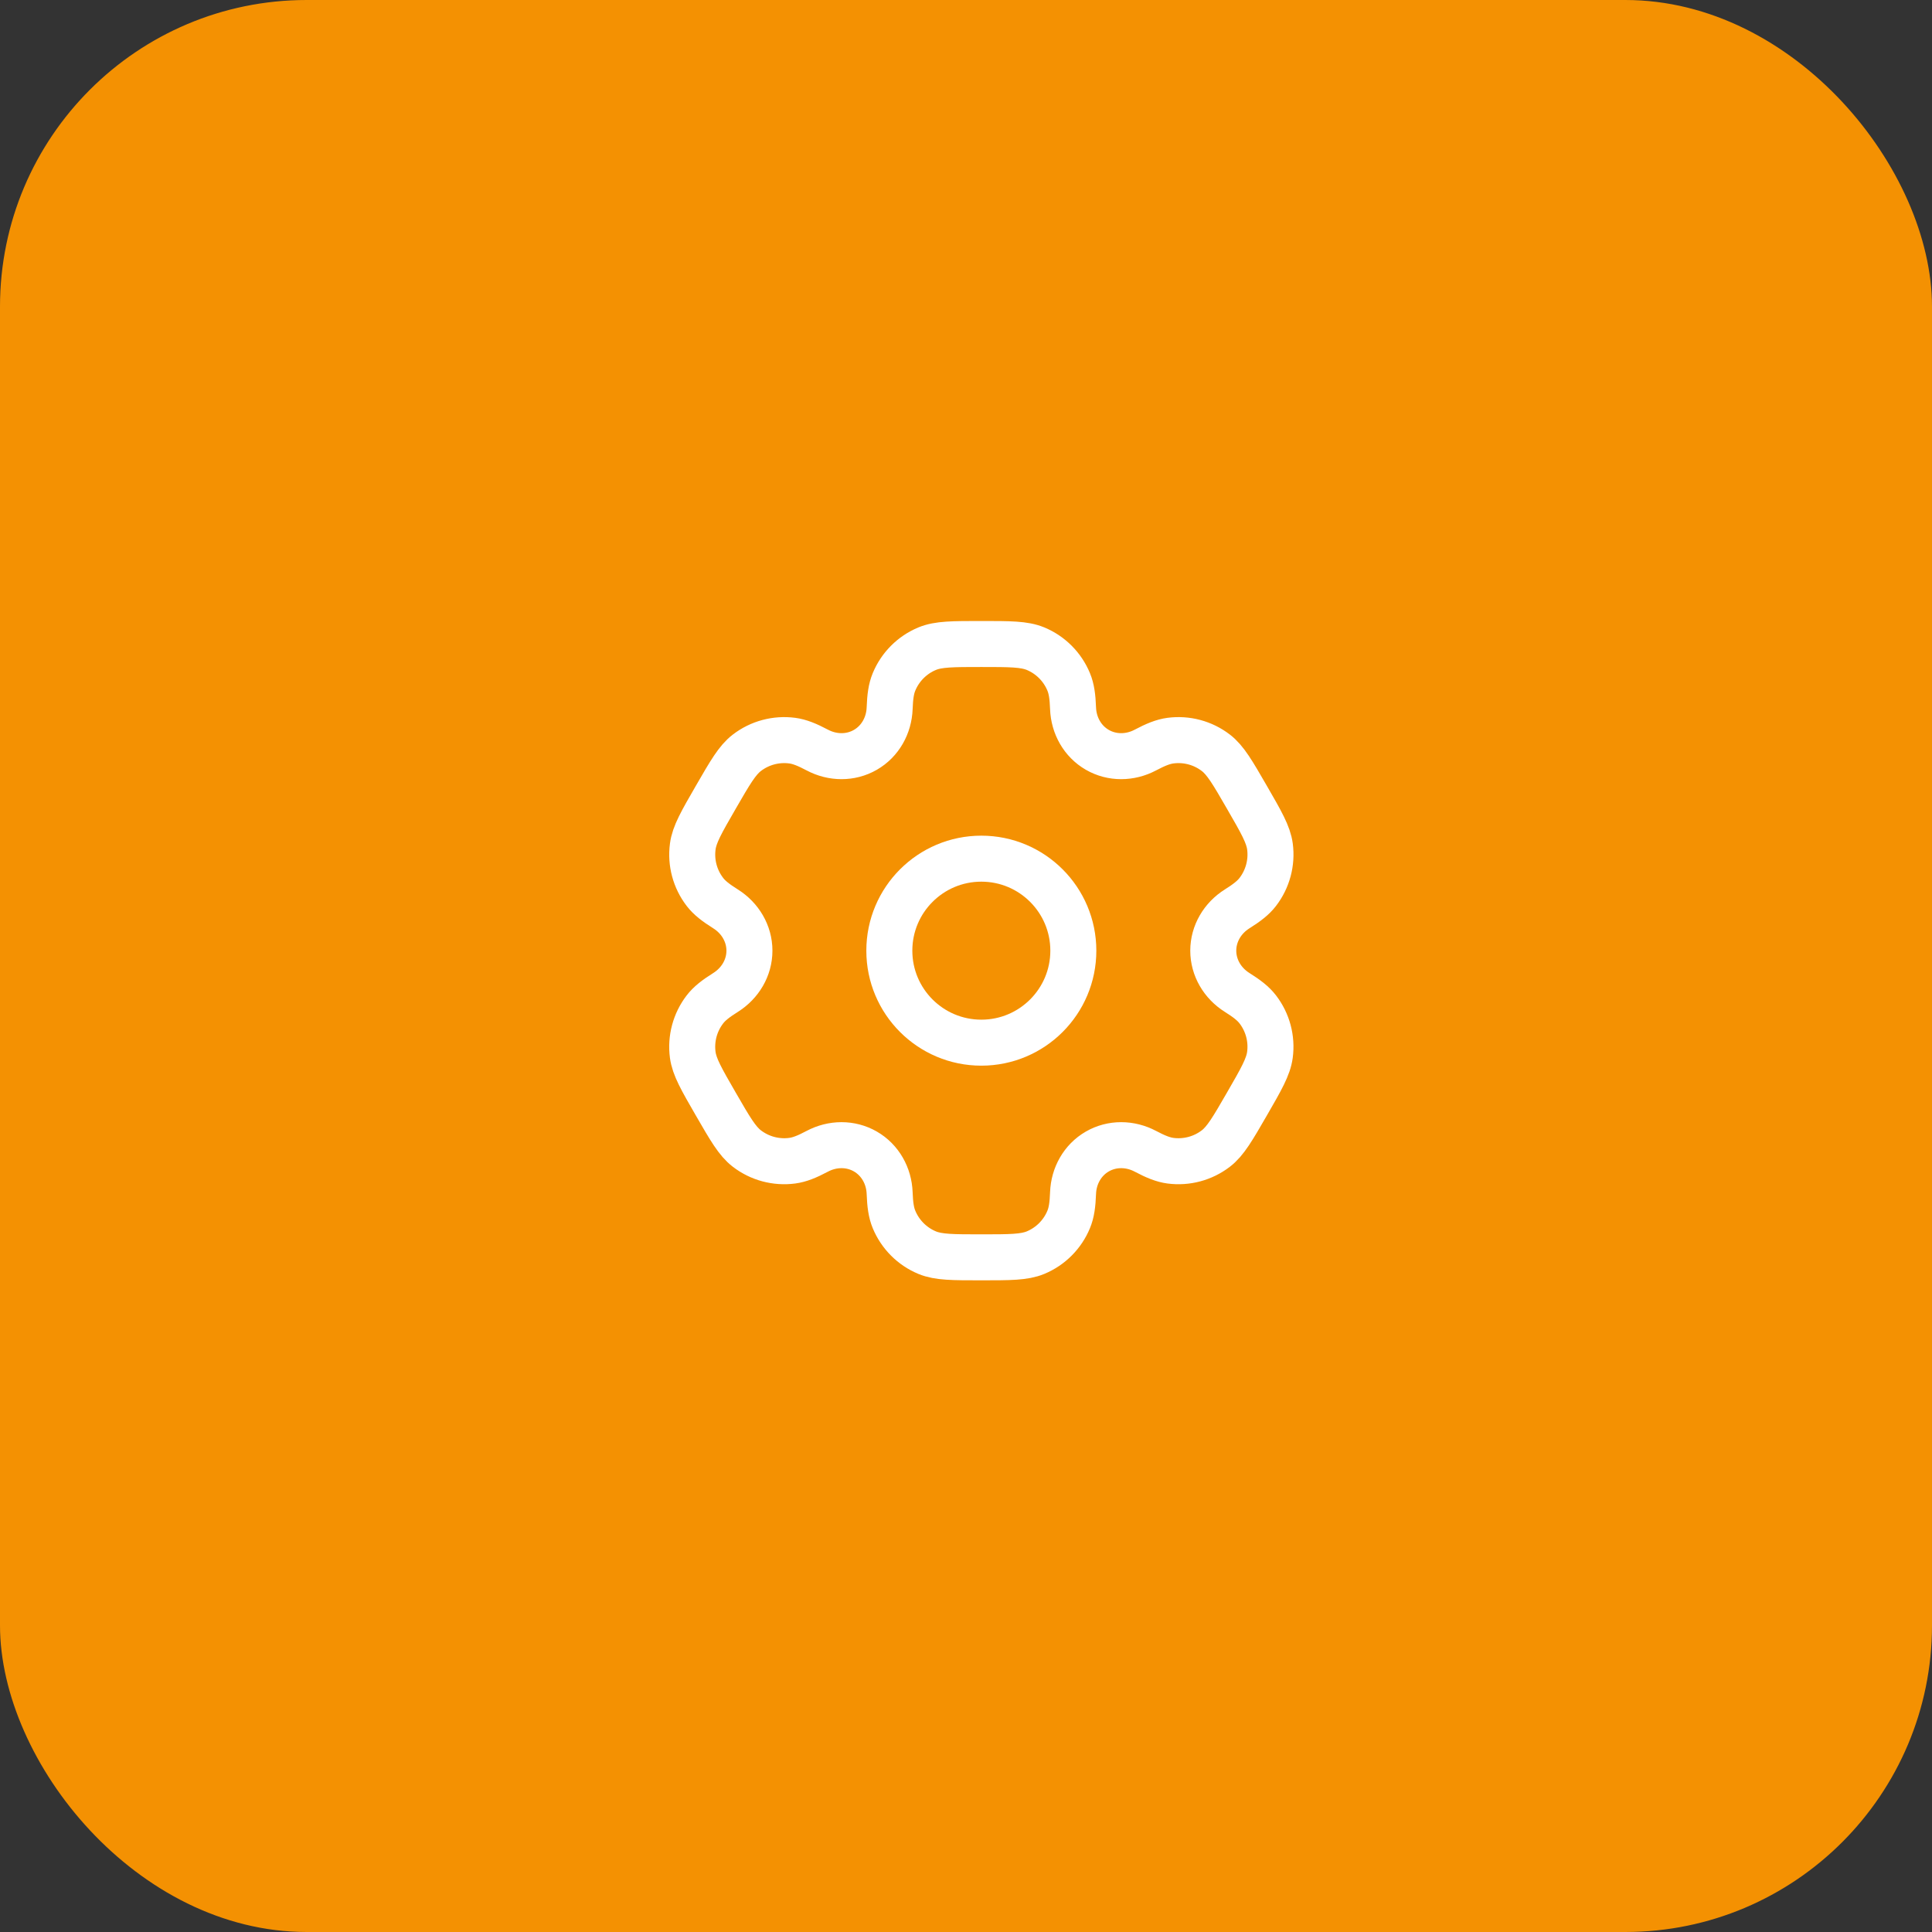 <?xml version="1.0" encoding="UTF-8"?> <svg xmlns="http://www.w3.org/2000/svg" width="63" height="63" viewBox="0 0 63 63" fill="none"><rect x="0" y="0" width="63" height="63" fill="#333333" stroke="none"/><rect width="63" height="63" rx="10" fill="#F49102"></rect><circle cx="32" cy="31" r="3" stroke="white" stroke-width="1.5"></circle><path d="M33.766 21.152C33.398 21 32.932 21 32.001 21C31.069 21 30.603 21 30.235 21.152C29.745 21.355 29.356 21.745 29.153 22.235C29.06 22.458 29.024 22.718 29.01 23.098C28.989 23.656 28.703 24.172 28.219 24.451C27.736 24.73 27.146 24.72 26.653 24.459C26.317 24.281 26.073 24.183 25.833 24.151C25.308 24.082 24.776 24.224 24.355 24.547C24.039 24.789 23.806 25.193 23.34 26C22.874 26.807 22.641 27.21 22.59 27.605C22.52 28.131 22.663 28.663 22.986 29.084C23.133 29.276 23.34 29.437 23.662 29.639C24.134 29.936 24.438 30.442 24.438 31C24.438 31.558 24.134 32.064 23.662 32.361C23.34 32.563 23.133 32.724 22.986 32.916C22.663 33.337 22.52 33.869 22.589 34.395C22.641 34.789 22.874 35.193 23.34 36C23.806 36.807 24.039 37.211 24.355 37.453C24.776 37.776 25.307 37.918 25.833 37.849C26.073 37.817 26.317 37.719 26.652 37.541C27.146 37.28 27.736 37.27 28.219 37.549C28.703 37.828 28.989 38.344 29.01 38.902C29.024 39.282 29.06 39.542 29.153 39.765C29.356 40.255 29.745 40.645 30.235 40.848C30.603 41 31.069 41 32.001 41C32.932 41 33.398 41 33.766 40.848C34.256 40.645 34.645 40.255 34.848 39.765C34.941 39.542 34.977 39.282 34.991 38.902C35.012 38.344 35.298 37.828 35.782 37.549C36.265 37.27 36.855 37.28 37.348 37.541C37.684 37.719 37.928 37.817 38.167 37.849C38.693 37.918 39.225 37.776 39.646 37.453C39.962 37.211 40.195 36.807 40.661 36C41.127 35.193 41.359 34.789 41.411 34.395C41.481 33.869 41.338 33.337 41.015 32.916C40.868 32.724 40.661 32.563 40.339 32.361C39.867 32.064 39.563 31.558 39.563 31C39.563 30.442 39.867 29.936 40.339 29.639C40.661 29.437 40.868 29.276 41.015 29.084C41.338 28.663 41.481 28.131 41.412 27.605C41.36 27.211 41.127 26.807 40.661 26C40.195 25.193 39.962 24.789 39.646 24.547C39.225 24.224 38.694 24.082 38.168 24.151C37.928 24.183 37.684 24.281 37.348 24.459C36.855 24.72 36.265 24.73 35.782 24.451C35.298 24.172 35.012 23.656 34.991 23.098C34.977 22.718 34.941 22.458 34.848 22.235C34.645 21.745 34.256 21.355 33.766 21.152Z" stroke="white" stroke-width="1.5"></path></svg> 